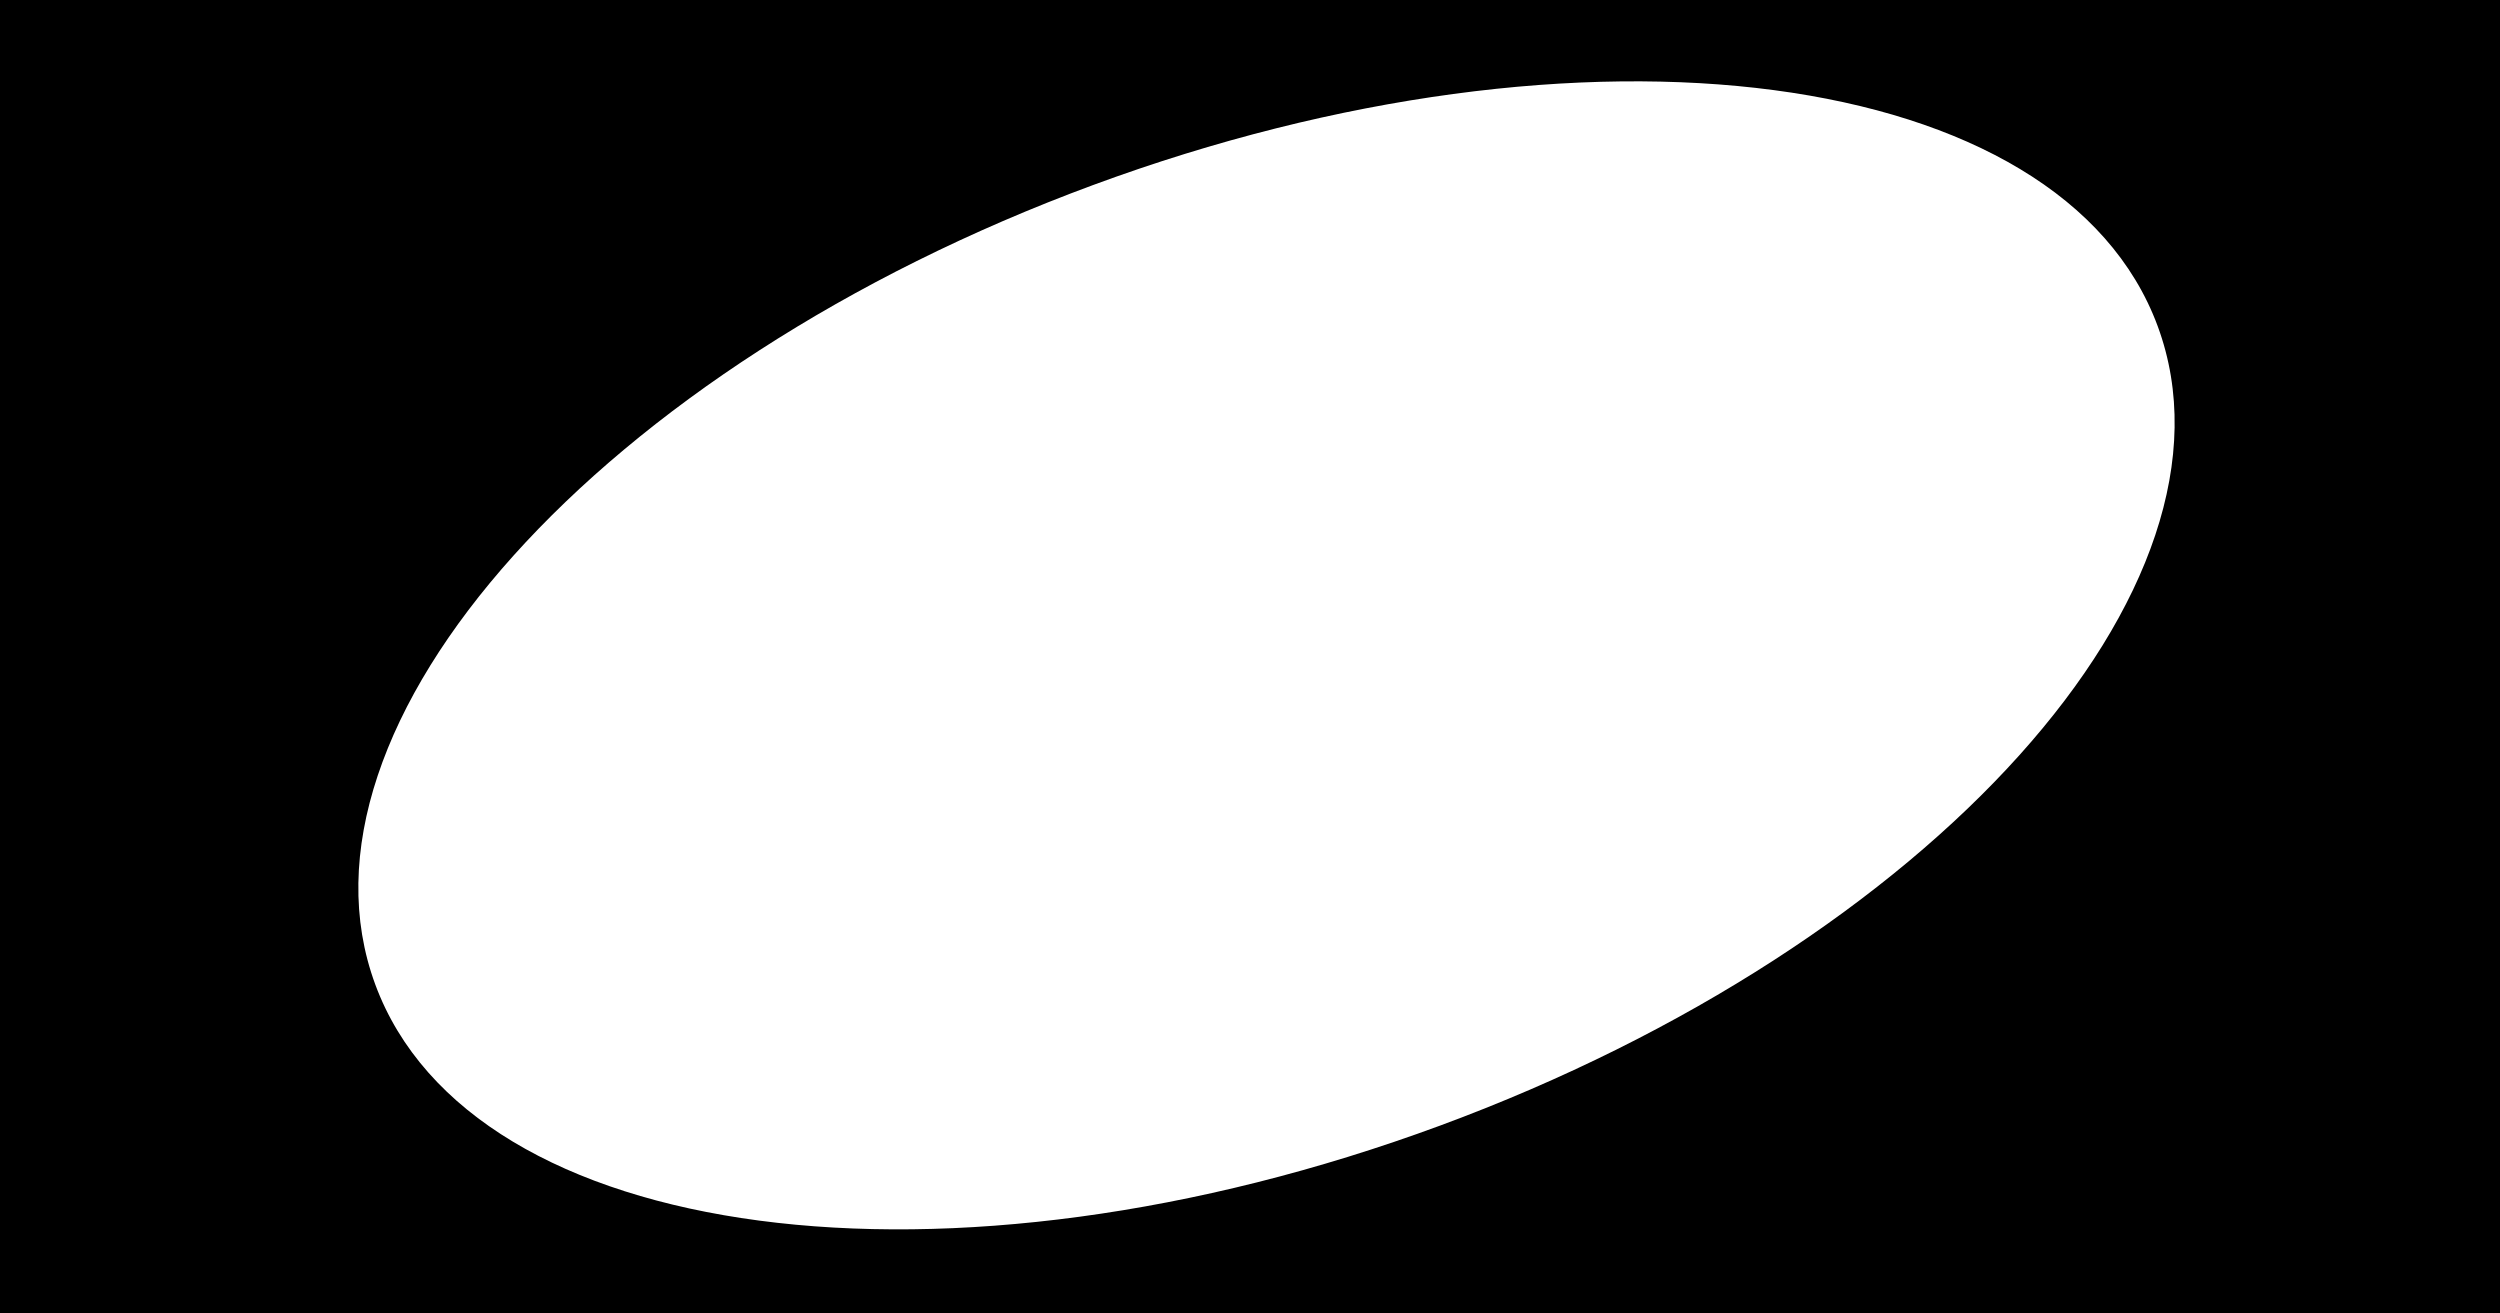 <?xml version="1.0" encoding="UTF-8"?> <svg xmlns="http://www.w3.org/2000/svg" width="868" height="456" viewBox="0 0 868 456" fill="none"> <path fill-rule="evenodd" clip-rule="evenodd" d="M868 0H0V456H868V0ZM500.021 390.799C670.915 327.684 782.457 203.426 749.157 113.26C715.857 23.094 550.325 1.165 379.431 64.279C208.537 127.394 96.995 251.652 130.295 341.818C163.595 431.984 329.127 453.914 500.021 390.799Z" fill="black"></path> </svg> 